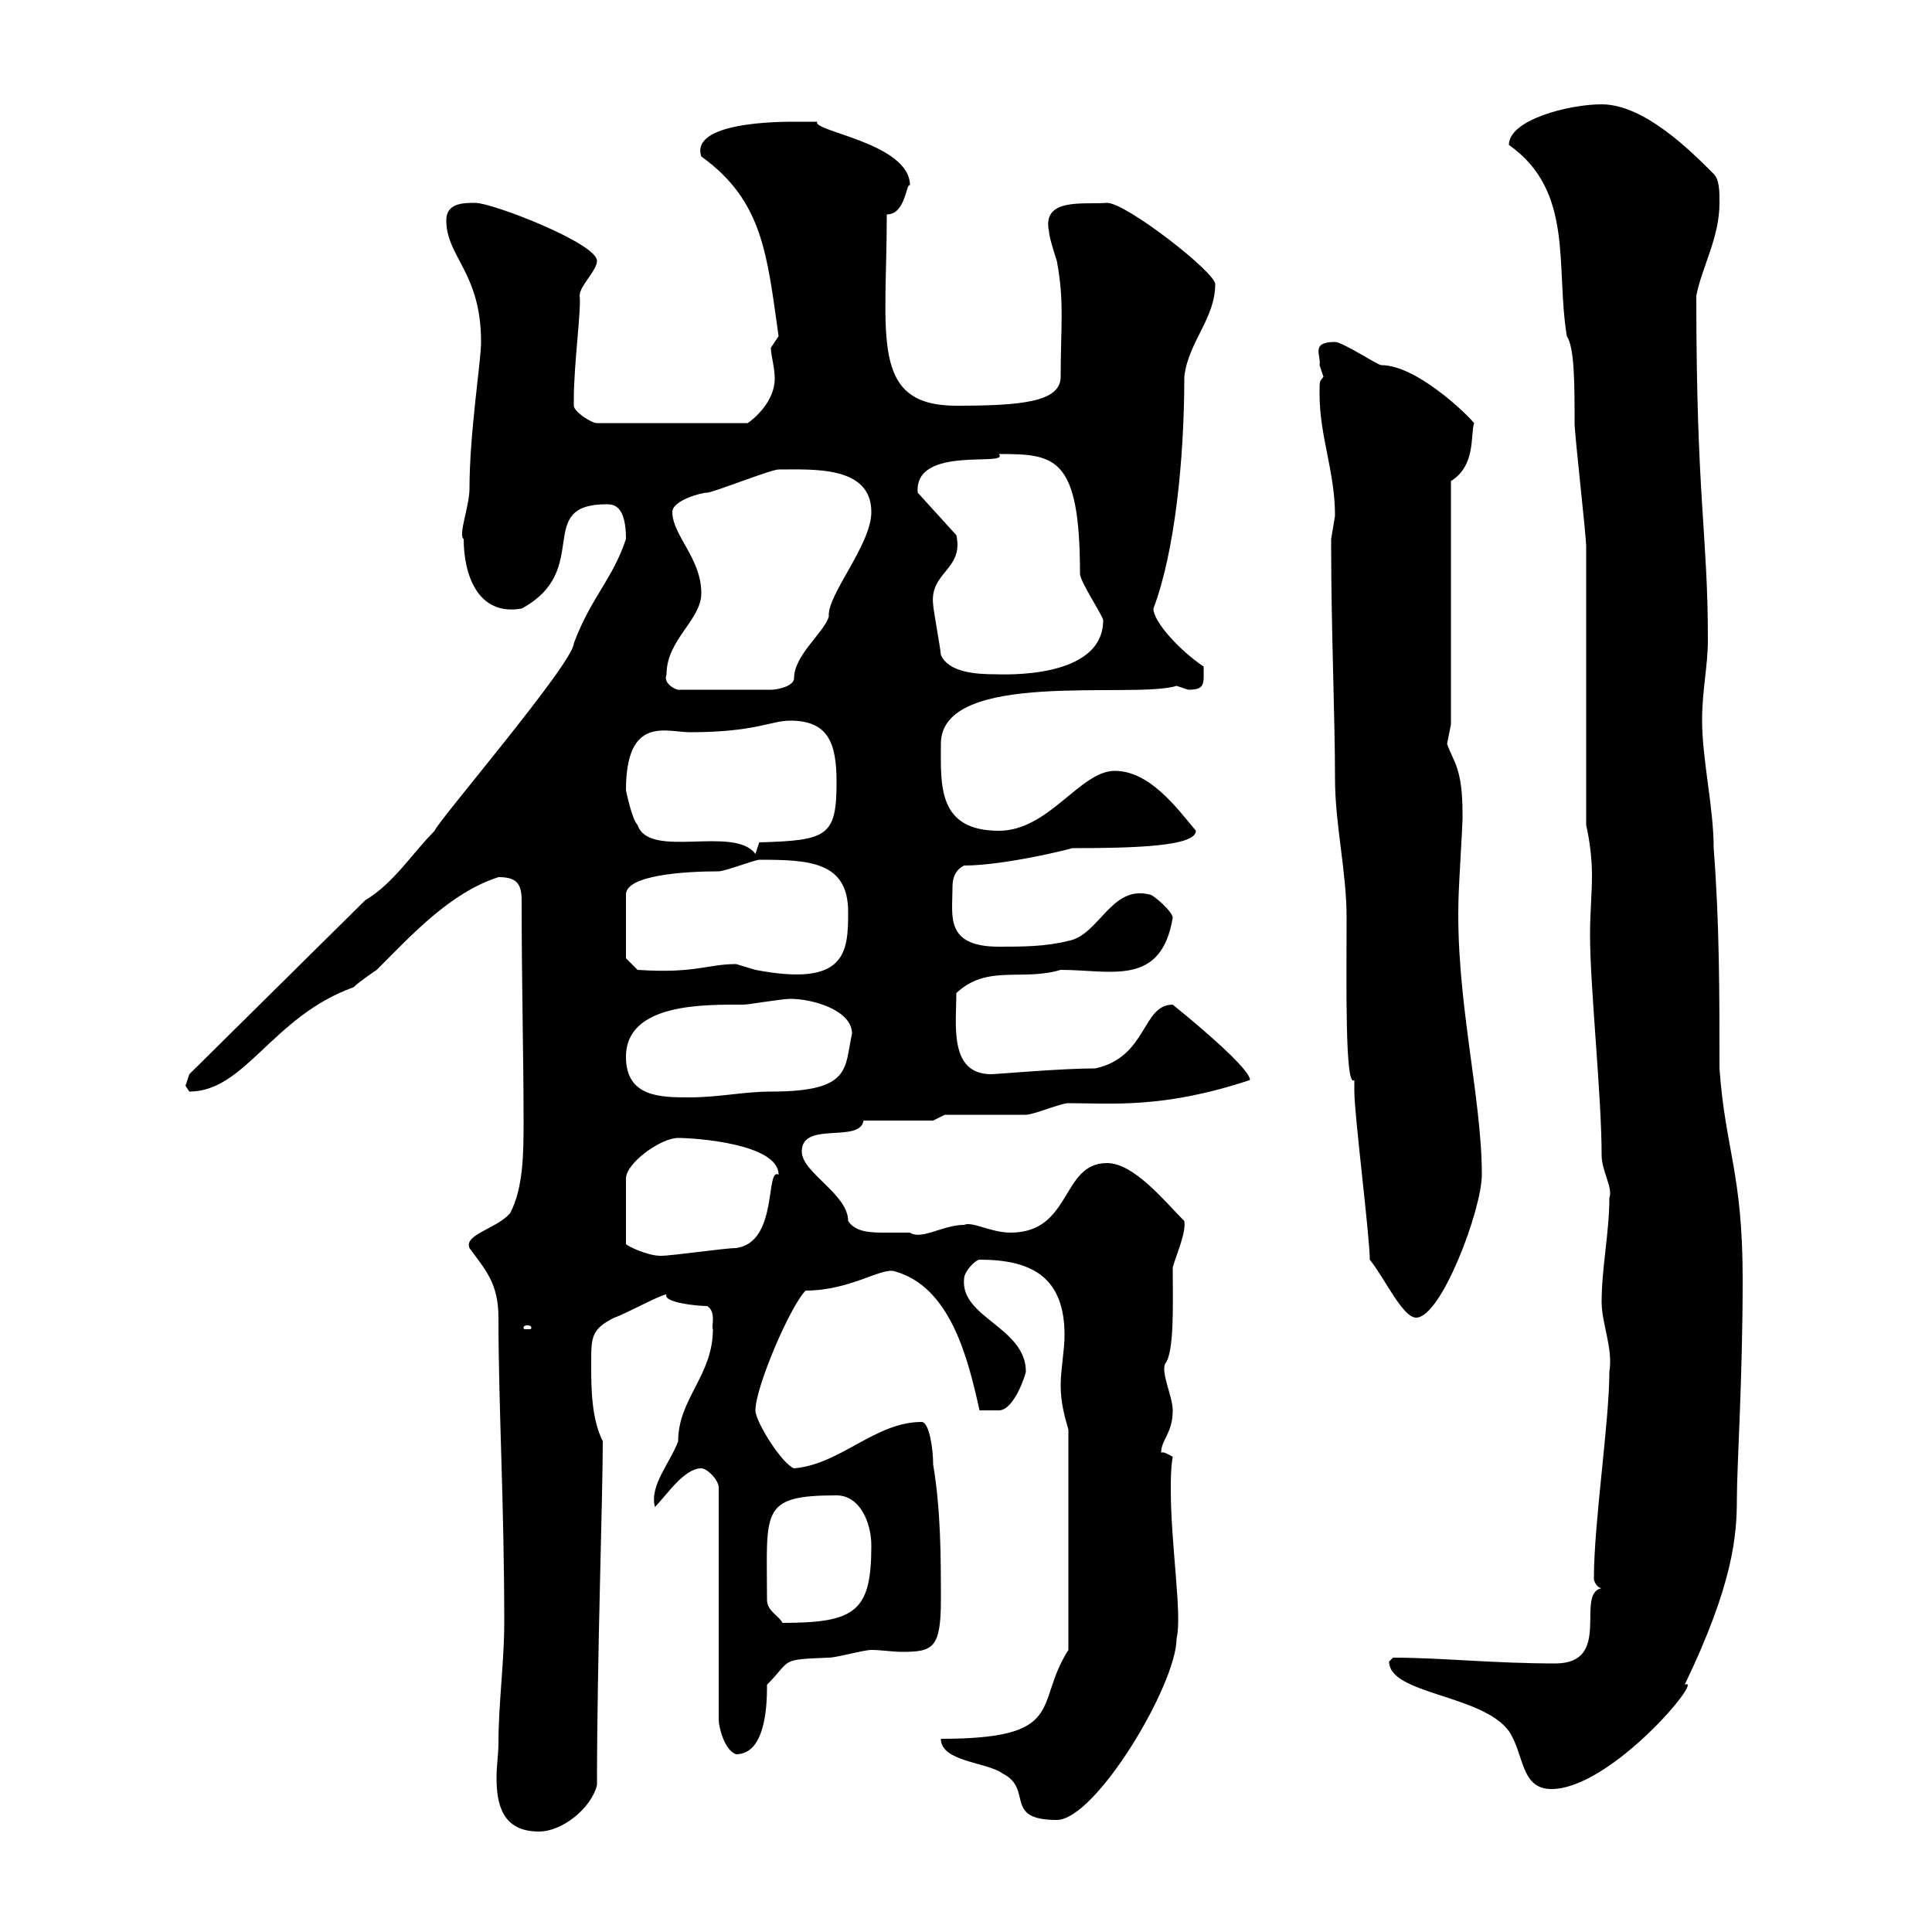 <svg xmlns="http://www.w3.org/2000/svg" xmlns:xlink="http://www.w3.org/1999/xlink" width="300" height="300"><path d="M77.40 270.60C77.40 272.40 77.10 274.20 77.10 276C77.10 280.20 78 284.40 83.70 284.40C87.30 284.40 91.80 280.80 92.70 277.20C92.70 257.70 93.60 232.50 93.60 223.80C91.80 220.20 91.80 215.40 91.80 211.80C91.80 207.60 91.80 206.40 95.40 204.60C97.20 204 102.60 201 103.50 201C102.90 202.20 108 202.80 109.80 202.80C111.30 203.70 110.40 206.10 110.70 206.40C110.70 213.60 105.30 217.20 105.30 223.80C104.10 227.10 100.80 230.70 101.70 234C103.50 232.20 106.20 228 108.90 228C109.80 228 111.60 229.80 111.60 231L111.60 267C111.60 268.20 112.50 271.80 114.30 272.40C119.10 272.40 119.10 264 119.10 261.60C123 257.70 120.90 257.70 128.70 257.40C129.90 257.40 134.10 256.20 135.30 256.20C136.80 256.20 138.60 256.50 140.10 256.50C144.90 256.50 146.10 255.90 146.10 248.40C146.10 241.80 146.10 234.60 144.90 227.40C144.90 225 144.30 220.80 143.10 220.80C135.90 220.80 130.50 227.40 123.30 228C121.50 227.40 117.30 220.80 117.30 219C117.30 215.40 122.70 202.80 125.10 200.40C132 200.40 136.80 196.80 138.90 197.40C147.60 199.80 150.30 210.90 152.10 219L155.10 219C157.50 219 159.30 213.30 159.30 213C159.30 206.10 149.10 204.60 149.70 198.60C149.70 197.40 151.50 195.60 152.10 195.60C160.20 195.60 165.30 198.30 165.30 207.30C165.30 209.70 164.70 212.70 164.70 215.10C164.70 217.80 165.30 219.90 165.90 222L165.90 256.20C160.50 264.60 165.90 270 146.10 270C146.10 273.60 153.30 273.60 155.70 275.40C160.50 277.80 155.70 282.60 164.10 282.60C170.10 282.60 182.70 261.60 182.70 254.40C183.60 250.80 181.80 240 181.80 231.30C181.80 229.80 181.80 228 182.10 226.20C181.50 225.90 180.60 225.30 180.30 225.60C180.30 223.50 182.10 222.60 182.10 219C182.10 216.90 180.30 213.30 180.90 211.80C182.40 210 182.10 202.20 182.10 196.80C182.70 194.70 184.20 191.40 183.90 189.60C180.90 186.60 176.10 180.60 171.90 180.60C164.70 180.60 166.50 191.40 156.90 191.40C153.90 191.40 150.90 189.60 149.70 190.20C146.40 190.20 143.10 192.60 141.30 191.40C140.40 191.40 139.20 191.40 137.70 191.40C135.30 191.40 132.90 191.40 131.70 189.60C131.70 185.40 124.50 182.10 124.50 178.80C124.50 174 133.50 177.60 134.10 174L144.90 174L146.70 173.10C148.50 173.10 157.50 173.10 159.30 173.10C160.50 173.10 164.70 171.30 165.90 171.30C172.50 171.30 180.60 172.20 194.10 167.70C194.10 165.60 182.10 156 182.10 156C177.30 156 178.20 164.10 170.10 165.90C164.70 165.90 154.80 166.80 153.90 166.80C147.30 166.80 148.50 159 148.50 154.20C153.30 149.70 158.70 152.40 164.70 150.60C172.50 150.60 180.30 153.30 182.10 142.50C182.10 141.60 179.10 138.90 178.50 138.90C172.50 137.40 170.70 145.20 165.90 146.10C162.30 147 158.70 147 155.10 147C146.70 147 147.90 142.20 147.90 138C147.90 137.10 147.90 135.30 149.70 134.40C155.70 134.40 165.60 132 166.50 131.70C176.40 131.70 185.70 131.40 185.70 129C182.70 125.40 178.50 119.70 173.10 119.70C167.70 119.70 162.90 129 155.10 129C145.50 129 146.10 121.80 146.10 115.50C146.10 103.80 176.10 108.60 182.70 106.50C182.70 106.50 184.50 107.10 184.50 107.10C187.20 107.10 186.90 106.20 186.90 103.50C183.30 101.10 179.10 96.60 179.10 94.50C182.40 85.80 183.90 71.40 183.90 58.50C184.50 53.10 188.70 49.50 188.70 44.10C188.70 42.30 174.90 31.50 171.90 31.50C168.30 31.80 161.70 30.60 162.90 36C162.90 36.90 164.10 40.50 164.10 40.50C165.30 46.80 164.70 50.70 164.70 58.50C164.70 62.40 158.70 63 148.50 63C135 63 137.70 52.20 137.70 33.30C140.70 33.30 140.70 28.20 141.30 28.80C141.30 22.20 126 20.40 126.90 18.90C126.90 18.90 124.50 18.90 123.30 18.90C121.20 18.90 107.10 18.90 108.90 24.30C118.50 31.20 119.10 39.60 120.90 52.20C120.90 52.20 119.70 54 119.70 54C119.70 55.20 120.30 57 120.30 58.80C120.30 62.40 117 65.10 116.10 65.70L92.70 65.70C91.80 65.70 89.10 63.90 89.10 63C89.10 62.10 89.10 62.10 89.10 62.10C89.10 56.40 90.30 48 90 45.90C90 44.40 92.70 42 92.70 40.50C92.70 37.80 76.50 31.50 73.80 31.50C72 31.50 69.30 31.50 69.30 34.20C69.30 39.90 74.70 42.30 74.70 53.10C74.70 56.10 72.90 67.20 72.90 75.90C72.90 78.60 71.10 83.10 72 83.70C72 89.10 74.10 95.70 81 94.50C92.10 88.50 82.80 78.30 94.20 78.30C95.40 78.30 97.20 78.60 97.20 83.70C95.10 90 91.80 92.70 89.10 99.90C89.10 102.90 67.50 128.10 67.50 129C63.90 132.60 61.20 137.10 56.70 139.80L29.40 166.80C29.40 166.80 28.80 168.60 28.80 168.60C28.80 168.60 29.40 169.50 29.40 169.50C38.10 169.50 42.30 157.80 54.90 153.30C55.80 152.40 58.50 150.60 58.50 150.60C63.90 145.20 69.90 138.60 77.40 136.20C80.10 136.20 81 137.10 81 139.80C81 153 81.30 163.80 81.30 174C81.30 178.80 81.30 184.50 79.20 188.40C77.10 190.80 72 191.70 72.90 193.80C75.30 197.10 77.40 199.20 77.40 204.60C77.40 218.40 78.30 233.40 78.30 252C78.30 258 77.40 264.60 77.40 270.60ZM215.70 258C215.70 263.10 230.10 263.10 234.30 268.80C236.70 272.40 236.10 277.80 240.90 277.80C250.20 277.80 264.90 260.10 261.60 261.60C269.10 246 269.70 238.50 269.70 232.80C269.70 227.70 270.60 214.20 270.60 198.60C270.60 182.10 267.90 178.50 267 165.90C267 154.20 267 143.40 266.10 131.70C266.10 125.40 264.30 117.90 264.30 111.90C264.30 107.10 265.20 103.50 265.20 99.30C265.20 82.80 263.40 77.70 263.40 45.90C264.30 41.40 267 36.90 267 31.50C267 29.70 267 27.90 266.10 27C262.50 23.40 255.30 16.20 248.70 16.20C243.60 16.20 234.30 18.60 234.30 22.50C244.50 29.70 241.50 41.40 243.30 52.20C244.50 54 244.50 59.70 244.50 65.70C244.50 67.50 246.30 83.10 246.30 84.90C246.30 90.90 246.30 121.50 246.30 128.10C246.90 130.80 247.20 133.50 247.20 135.90C247.20 138.90 246.90 141.60 246.90 145.20C246.90 153.30 248.70 170.10 248.70 179.40C248.70 181.80 250.50 184.50 249.90 186C249.90 191.40 248.70 196.80 248.70 202.20C248.70 205.50 250.50 209.40 249.90 213C249.90 220.80 247.50 236.40 247.50 245.10C247.50 245.70 248.10 246.60 248.70 246.60C244.50 247.50 250.50 258.30 241.50 258.30C231.90 258.30 223.80 257.40 216.30 257.40C216.30 257.40 215.70 258 215.70 258ZM119.10 248.40C119.10 234.60 117.90 232.20 129.90 232.20C133.50 232.20 135.30 236.40 135.30 240C135.30 250.20 132.90 252 121.50 252C120.90 250.80 119.10 250.20 119.10 248.40ZM81.90 205.80C82.50 205.80 82.50 206.10 82.50 206.10C82.50 206.40 82.50 206.40 81.90 206.40C81.30 206.40 81.30 206.40 81.30 206.10C81.30 206.10 81.30 205.80 81.90 205.80ZM212.70 195.60C215.10 198.60 217.80 204.60 219.90 204.60C223.80 204.60 230.10 187.80 230.10 182.40C230.10 170.10 225.90 154.80 226.50 138.90C226.50 138 227.10 128.10 227.10 127.20C227.10 127.20 227.10 127.20 227.10 126.30C227.10 119.10 225.60 118.20 224.70 115.50C224.70 115.50 225.30 112.50 225.30 112.50L225.30 74.70C229.20 72.30 228.30 67.50 228.90 65.70C227.70 64.20 219.90 56.70 214.50 56.70C213.90 56.70 208.50 53.10 207.30 53.10C203.40 53.10 205.20 55.20 204.90 56.70C204.90 56.70 205.50 58.50 205.50 58.50C204.90 59.40 204.90 58.80 204.90 61.20C204.90 67.80 207.30 73.20 207.30 80.10C207.30 80.10 206.70 83.70 206.70 83.70C206.70 84.90 206.70 84.90 206.70 84.90C206.70 97.50 207.30 111.60 207.30 120.90C207.30 128.10 209.10 135.30 209.10 142.50C209.10 151.80 208.80 169.20 210.30 167.70C210.30 167.70 210.30 169.50 210.30 169.50C210.30 173.10 212.70 192 212.70 195.60ZM105.30 176.70C108 176.70 120.90 177.60 120.90 182.40C118.80 181.20 120.90 192.90 114.30 193.80C112.50 193.80 104.40 195 102.60 195C100.50 195 97.50 193.50 97.20 193.20L97.20 183C97.20 180.60 102.60 176.70 105.30 176.70ZM97.20 164.10C97.20 155.70 109.50 156 115.50 156C116.10 156 121.50 155.10 122.70 155.10C126.30 155.10 132.30 156.90 132.30 160.50C131.10 165.90 132.30 169.50 119.70 169.50C115.50 169.50 111.60 170.40 107.10 170.40C102.60 170.40 97.20 170.40 97.20 164.10ZM97.20 148.80L97.20 138.90C97.20 135.90 106.20 135.30 111.60 135.30C112.50 135.30 117.30 133.50 117.90 133.50C125.70 133.50 131.70 133.80 131.70 141.60C131.70 147.90 131.40 153.30 117.30 150.60C117.30 150.60 114.30 149.70 114.30 149.70C109.80 149.70 108 151.20 99 150.60ZM97.20 122.70C97.20 111 103.50 113.70 107.10 113.70C117.30 113.70 119.70 111.90 122.70 111.90C128.70 111.90 129.90 115.50 129.90 121.50C129.90 129.90 128.40 130.50 117.90 130.80C117.90 130.80 117.30 132.60 117.30 132.60C114 128.10 100.80 133.50 99 128.10C98.10 127.20 97.20 122.70 97.20 122.70ZM103.50 104.70C103.50 99.30 108.90 96.30 108.90 92.10C108.90 86.70 104.40 83.10 104.40 79.50C104.40 77.70 108.90 76.50 109.80 76.50C110.70 76.50 119.70 72.90 120.90 72.90C126.30 72.90 135.30 72.30 135.30 79.50C135.30 84.60 128.40 92.40 128.70 95.70C128.10 98.10 123.30 101.70 123.30 105.30C123.30 106.50 120.90 107.10 119.70 107.10L105.30 107.10C105 107.10 102.90 106.20 103.50 104.70ZM146.10 101.70C146.10 101.10 144.90 94.50 144.90 93.90C144.30 88.80 149.70 88.50 148.50 83.10L142.50 76.50C141.90 69 156.90 72.60 155.10 70.50C163.80 70.50 167.70 70.80 167.70 89.10C167.70 90.30 171.30 95.70 171.30 96.30C171.30 105.60 155.40 104.70 154.50 104.70C151.50 104.70 147.30 104.40 146.10 101.70Z"/></svg>